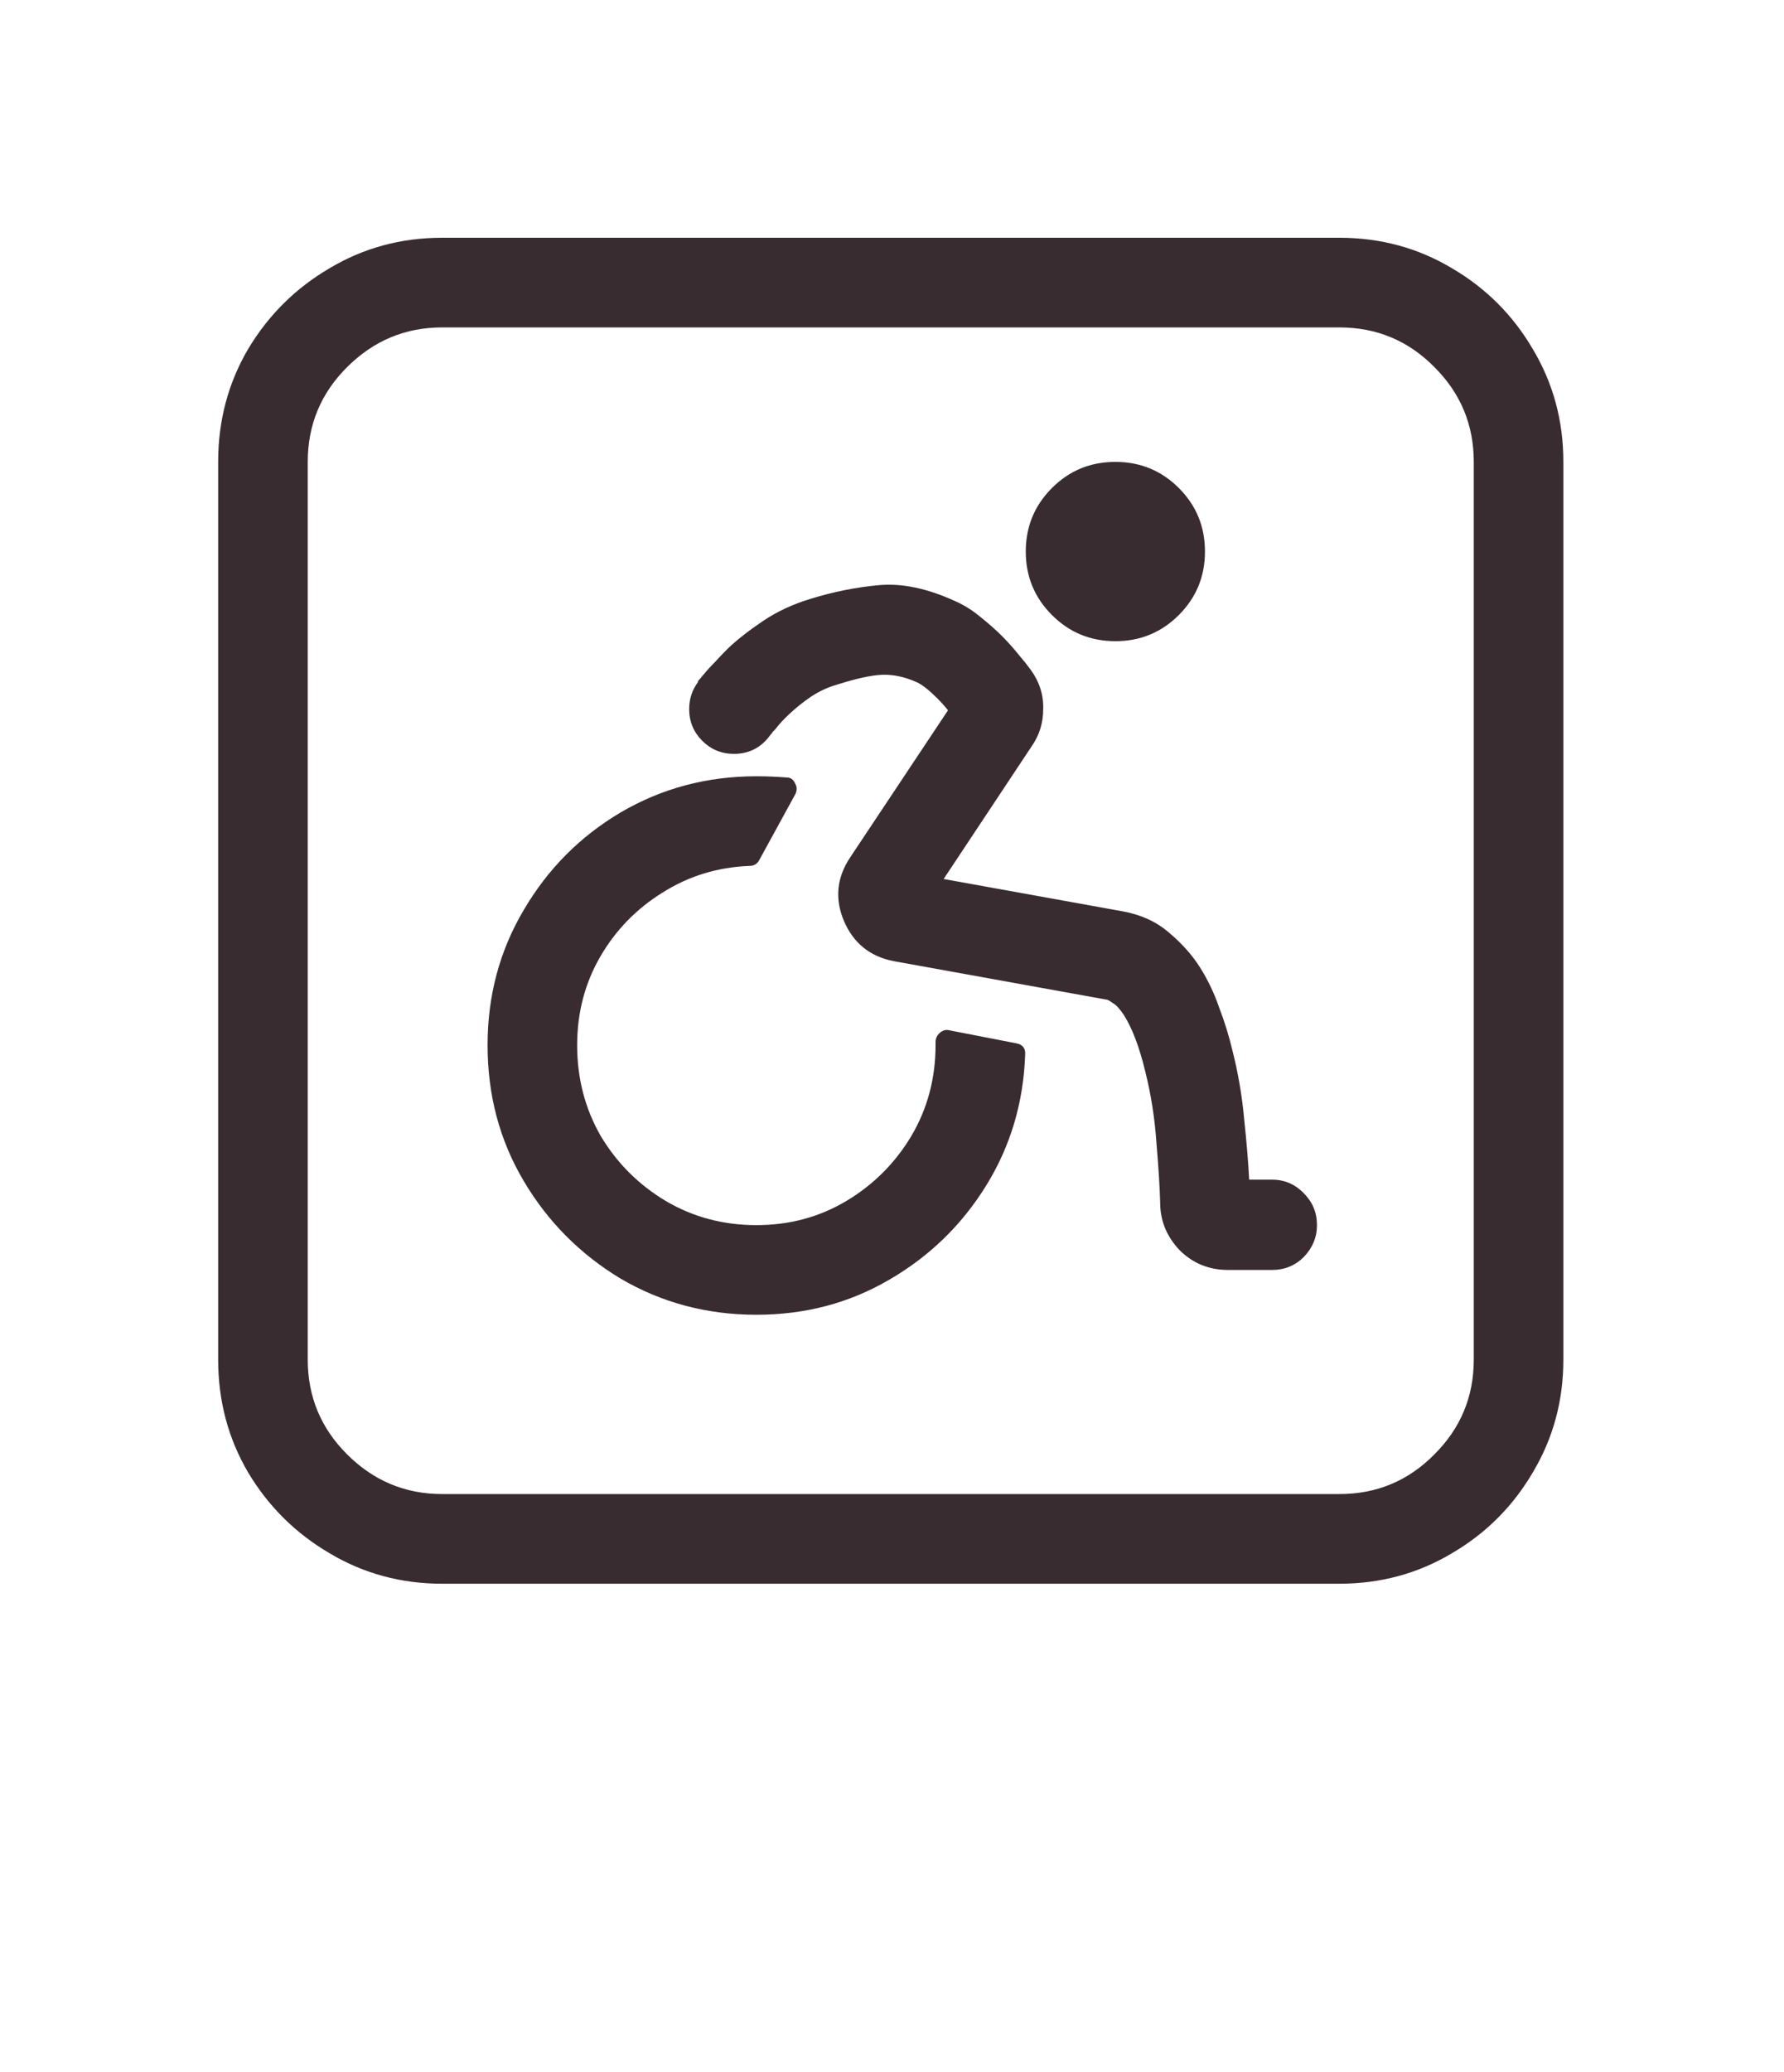 <?xml version="1.0" encoding="UTF-8"?> <svg xmlns="http://www.w3.org/2000/svg" width="56" height="65" viewBox="0 0 56 65" fill="none"><path d="M23.742 38.436C22.701 38.436 21.75 38.182 20.891 37.674C20.044 37.166 19.367 36.489 18.859 35.643C18.365 34.784 18.117 33.833 18.117 32.791C18.117 31.776 18.358 30.851 18.84 30.018C19.322 29.185 19.973 28.514 20.793 28.006C21.613 27.485 22.525 27.206 23.527 27.166C23.671 27.166 23.775 27.101 23.84 26.971L24.973 24.901C25.025 24.784 25.018 24.673 24.953 24.569C24.901 24.452 24.816 24.393 24.699 24.393C24.387 24.367 24.068 24.354 23.742 24.354C22.193 24.354 20.773 24.732 19.484 25.487C18.208 26.242 17.193 27.264 16.438 28.553C15.682 29.829 15.305 31.242 15.305 32.791C15.305 34.354 15.682 35.773 16.438 37.049C17.193 38.325 18.208 39.347 19.484 40.116C20.773 40.871 22.193 41.248 23.742 41.248C25.266 41.248 26.652 40.884 27.902 40.155C29.165 39.426 30.181 38.443 30.949 37.206C31.717 35.969 32.128 34.595 32.18 33.084C32.193 32.889 32.102 32.772 31.906 32.733L29.797 32.323C29.693 32.297 29.595 32.323 29.504 32.401C29.413 32.479 29.367 32.577 29.367 32.694C29.367 32.707 29.367 32.726 29.367 32.752C29.367 32.766 29.367 32.779 29.367 32.791C29.367 33.833 29.113 34.784 28.605 35.643C28.098 36.489 27.421 37.166 26.574 37.674C25.728 38.182 24.784 38.436 23.742 38.436ZM37.824 17.303C37.824 16.522 37.551 15.858 37.004 15.311C36.457 14.764 35.793 14.491 35.012 14.491C34.23 14.491 33.566 14.764 33.02 15.311C32.473 15.858 32.199 16.522 32.199 17.303C32.199 18.084 32.473 18.748 33.02 19.295C33.566 19.842 34.23 20.116 35.012 20.116C35.793 20.116 36.457 19.842 37.004 19.295C37.551 18.748 37.824 18.084 37.824 17.303ZM26.262 21.483C25.988 21.561 25.721 21.685 25.461 21.854C25.213 22.023 24.986 22.206 24.777 22.401C24.608 22.557 24.458 22.72 24.328 22.889C24.302 22.915 24.276 22.941 24.25 22.967C24.237 22.993 24.224 23.013 24.211 23.026C24.211 23.026 24.204 23.032 24.191 23.045C23.905 23.449 23.521 23.651 23.039 23.651C22.648 23.651 22.316 23.514 22.043 23.241C21.77 22.967 21.633 22.635 21.633 22.245C21.633 21.932 21.724 21.652 21.906 21.405V21.385C21.919 21.372 21.926 21.359 21.926 21.346C21.939 21.333 21.952 21.32 21.965 21.307C21.991 21.281 22.017 21.248 22.043 21.209C22.082 21.17 22.121 21.125 22.16 21.073C22.238 20.982 22.336 20.877 22.453 20.76C22.57 20.63 22.701 20.493 22.844 20.35C23.13 20.077 23.495 19.79 23.938 19.491C24.38 19.191 24.881 18.957 25.441 18.788C26.158 18.566 26.874 18.423 27.59 18.358C28.306 18.293 29.094 18.456 29.953 18.846C30.253 18.976 30.526 19.146 30.773 19.354C31.034 19.562 31.255 19.758 31.438 19.94C31.633 20.135 31.809 20.331 31.965 20.526C32.121 20.708 32.251 20.871 32.355 21.014C32.629 21.392 32.759 21.802 32.746 22.245C32.746 22.674 32.629 23.058 32.395 23.397L29.621 27.577L35.246 28.592C35.819 28.697 36.301 28.918 36.691 29.256C37.095 29.595 37.421 29.959 37.668 30.35C37.915 30.741 38.117 31.164 38.273 31.62C38.443 32.062 38.579 32.505 38.684 32.948C38.866 33.664 38.99 34.387 39.055 35.116C39.133 35.845 39.185 36.476 39.211 37.01H39.934C40.324 37.01 40.656 37.154 40.93 37.44C41.203 37.713 41.34 38.045 41.34 38.436C41.34 38.814 41.203 39.146 40.93 39.432C40.656 39.706 40.324 39.842 39.934 39.842H38.547C37.948 39.842 37.44 39.634 37.023 39.217C36.62 38.788 36.418 38.293 36.418 37.733C36.405 37.251 36.366 36.626 36.301 35.858C36.249 35.09 36.132 34.341 35.949 33.612C35.767 32.857 35.546 32.271 35.285 31.854C35.155 31.659 35.044 31.535 34.953 31.483C34.862 31.418 34.797 31.379 34.758 31.366L28.059 30.155C27.316 30.012 26.796 29.595 26.496 28.905C26.197 28.202 26.262 27.531 26.691 26.893L29.758 22.284C29.654 22.154 29.543 22.03 29.426 21.913C29.165 21.652 28.951 21.483 28.781 21.405C28.404 21.235 28.039 21.157 27.688 21.17C27.349 21.183 26.874 21.288 26.262 21.483ZM13.879 7.459H42.043C43.332 7.459 44.51 7.778 45.578 8.416C46.646 9.041 47.492 9.888 48.117 10.956C48.755 12.023 49.074 13.202 49.074 14.491V42.655C49.074 43.944 48.755 45.122 48.117 46.19C47.492 47.258 46.646 48.104 45.578 48.729C44.51 49.367 43.332 49.686 42.043 49.686H13.879C12.59 49.686 11.412 49.367 10.344 48.729C9.276 48.104 8.423 47.258 7.785 46.19C7.16 45.122 6.848 43.944 6.848 42.655V14.491C6.848 13.202 7.16 12.023 7.785 10.956C8.423 9.888 9.276 9.041 10.344 8.416C11.412 7.778 12.59 7.459 13.879 7.459ZM9.66 14.491V42.655C9.66 43.814 10.07 44.803 10.891 45.623C11.724 46.457 12.72 46.873 13.879 46.873H42.043C43.215 46.873 44.211 46.457 45.031 45.623C45.852 44.803 46.262 43.814 46.262 42.655V14.491C46.262 13.332 45.852 12.342 45.031 11.522C44.211 10.689 43.215 10.272 42.043 10.272H13.879C12.72 10.272 11.724 10.689 10.891 11.522C10.07 12.342 9.66 13.332 9.66 14.491Z" fill="#392C31"></path></svg> 